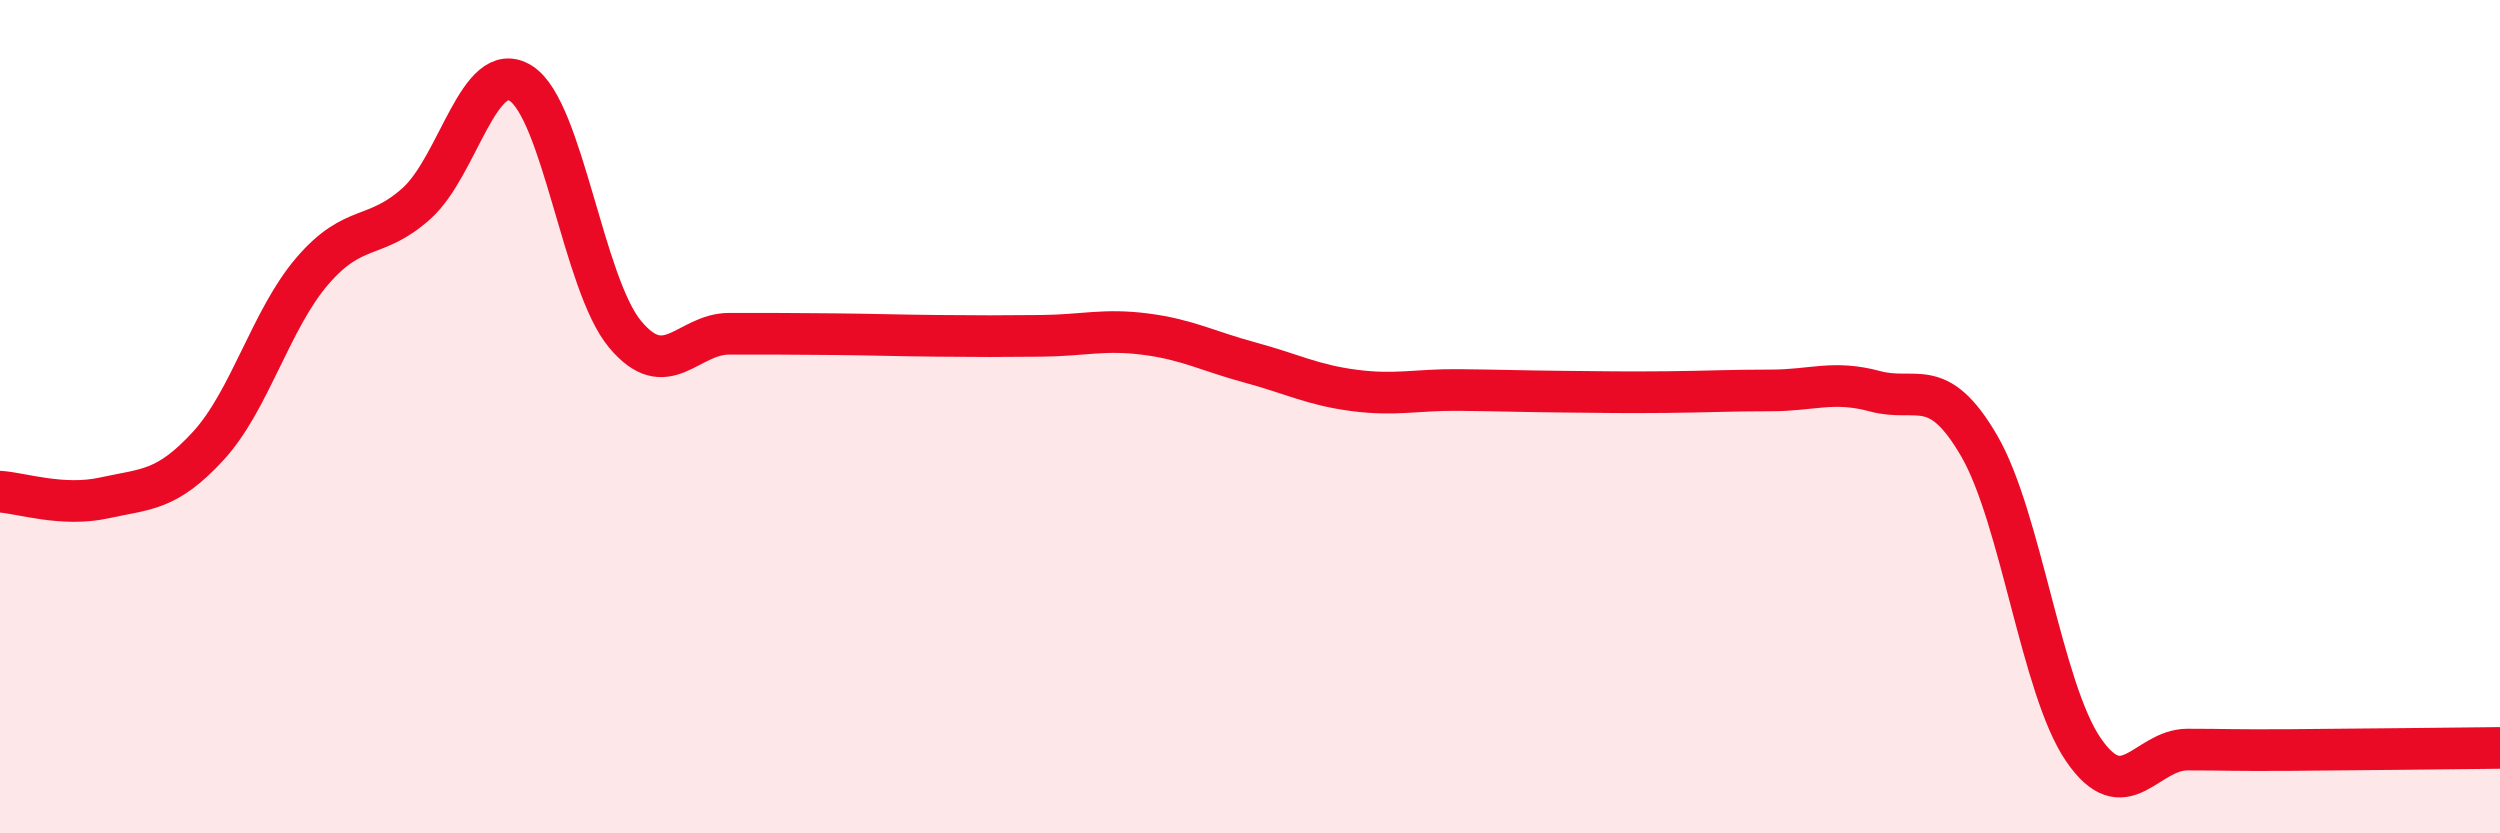 
    <svg width="60" height="20" viewBox="0 0 60 20" xmlns="http://www.w3.org/2000/svg">
      <path
        d="M 0,11.8 C 0.5,11.83 1.5,12.17 2.5,11.95 C 3.5,11.73 4,11.79 5,10.7 C 6,9.61 6.5,7.66 7.5,6.5 C 8.5,5.34 9,5.78 10,4.88 C 11,3.98 11.5,1.37 12.5,2 C 13.5,2.63 14,6.82 15,8.02 C 16,9.22 16.5,8.01 17.5,8.01 C 18.5,8.01 19,8.01 20,8.02 C 21,8.03 21.5,8.05 22.5,8.06 C 23.5,8.07 24,8.07 25,8.06 C 26,8.05 26.5,7.89 27.5,8.02 C 28.5,8.15 29,8.43 30,8.7 C 31,8.97 31.5,9.24 32.5,9.37 C 33.5,9.5 34,9.35 35,9.36 C 36,9.37 36.5,9.39 37.5,9.4 C 38.5,9.41 39,9.42 40,9.41 C 41,9.4 41.5,9.37 42.5,9.37 C 43.5,9.37 44,9.12 45,9.39 C 46,9.66 46.5,8.98 47.5,10.7 C 48.5,12.42 49,16.53 50,17.99 C 51,19.45 51.5,17.99 52.5,17.99 C 53.5,17.99 53.5,18.01 55,18 C 56.5,17.99 59,17.96 60,17.95L60 20L0 20Z"
        fill="#EB0A25"
        opacity="0.1"
        stroke-linecap="round"
        stroke-linejoin="round"
      />
      <path
        d="M 0,11.8 C 0.5,11.83 1.5,12.17 2.5,11.95 C 3.5,11.73 4,11.79 5,10.7 C 6,9.61 6.5,7.66 7.5,6.5 C 8.5,5.34 9,5.78 10,4.88 C 11,3.98 11.5,1.37 12.5,2 C 13.5,2.63 14,6.82 15,8.02 C 16,9.22 16.5,8.01 17.5,8.01 C 18.5,8.01 19,8.01 20,8.02 C 21,8.03 21.5,8.05 22.5,8.06 C 23.5,8.07 24,8.07 25,8.06 C 26,8.05 26.5,7.89 27.5,8.02 C 28.5,8.15 29,8.43 30,8.7 C 31,8.97 31.5,9.24 32.5,9.37 C 33.5,9.5 34,9.35 35,9.36 C 36,9.37 36.5,9.39 37.5,9.4 C 38.5,9.41 39,9.42 40,9.41 C 41,9.4 41.5,9.37 42.5,9.37 C 43.5,9.37 44,9.12 45,9.39 C 46,9.66 46.5,8.98 47.5,10.7 C 48.5,12.42 49,16.53 50,17.99 C 51,19.45 51.5,17.99 52.5,17.99 C 53.5,17.99 53.5,18.01 55,18 C 56.5,17.99 59,17.96 60,17.95"
        stroke="#EB0A25"
        stroke-width="1"
        fill="none"
        stroke-linecap="round"
        stroke-linejoin="round"
      />
    </svg>
  